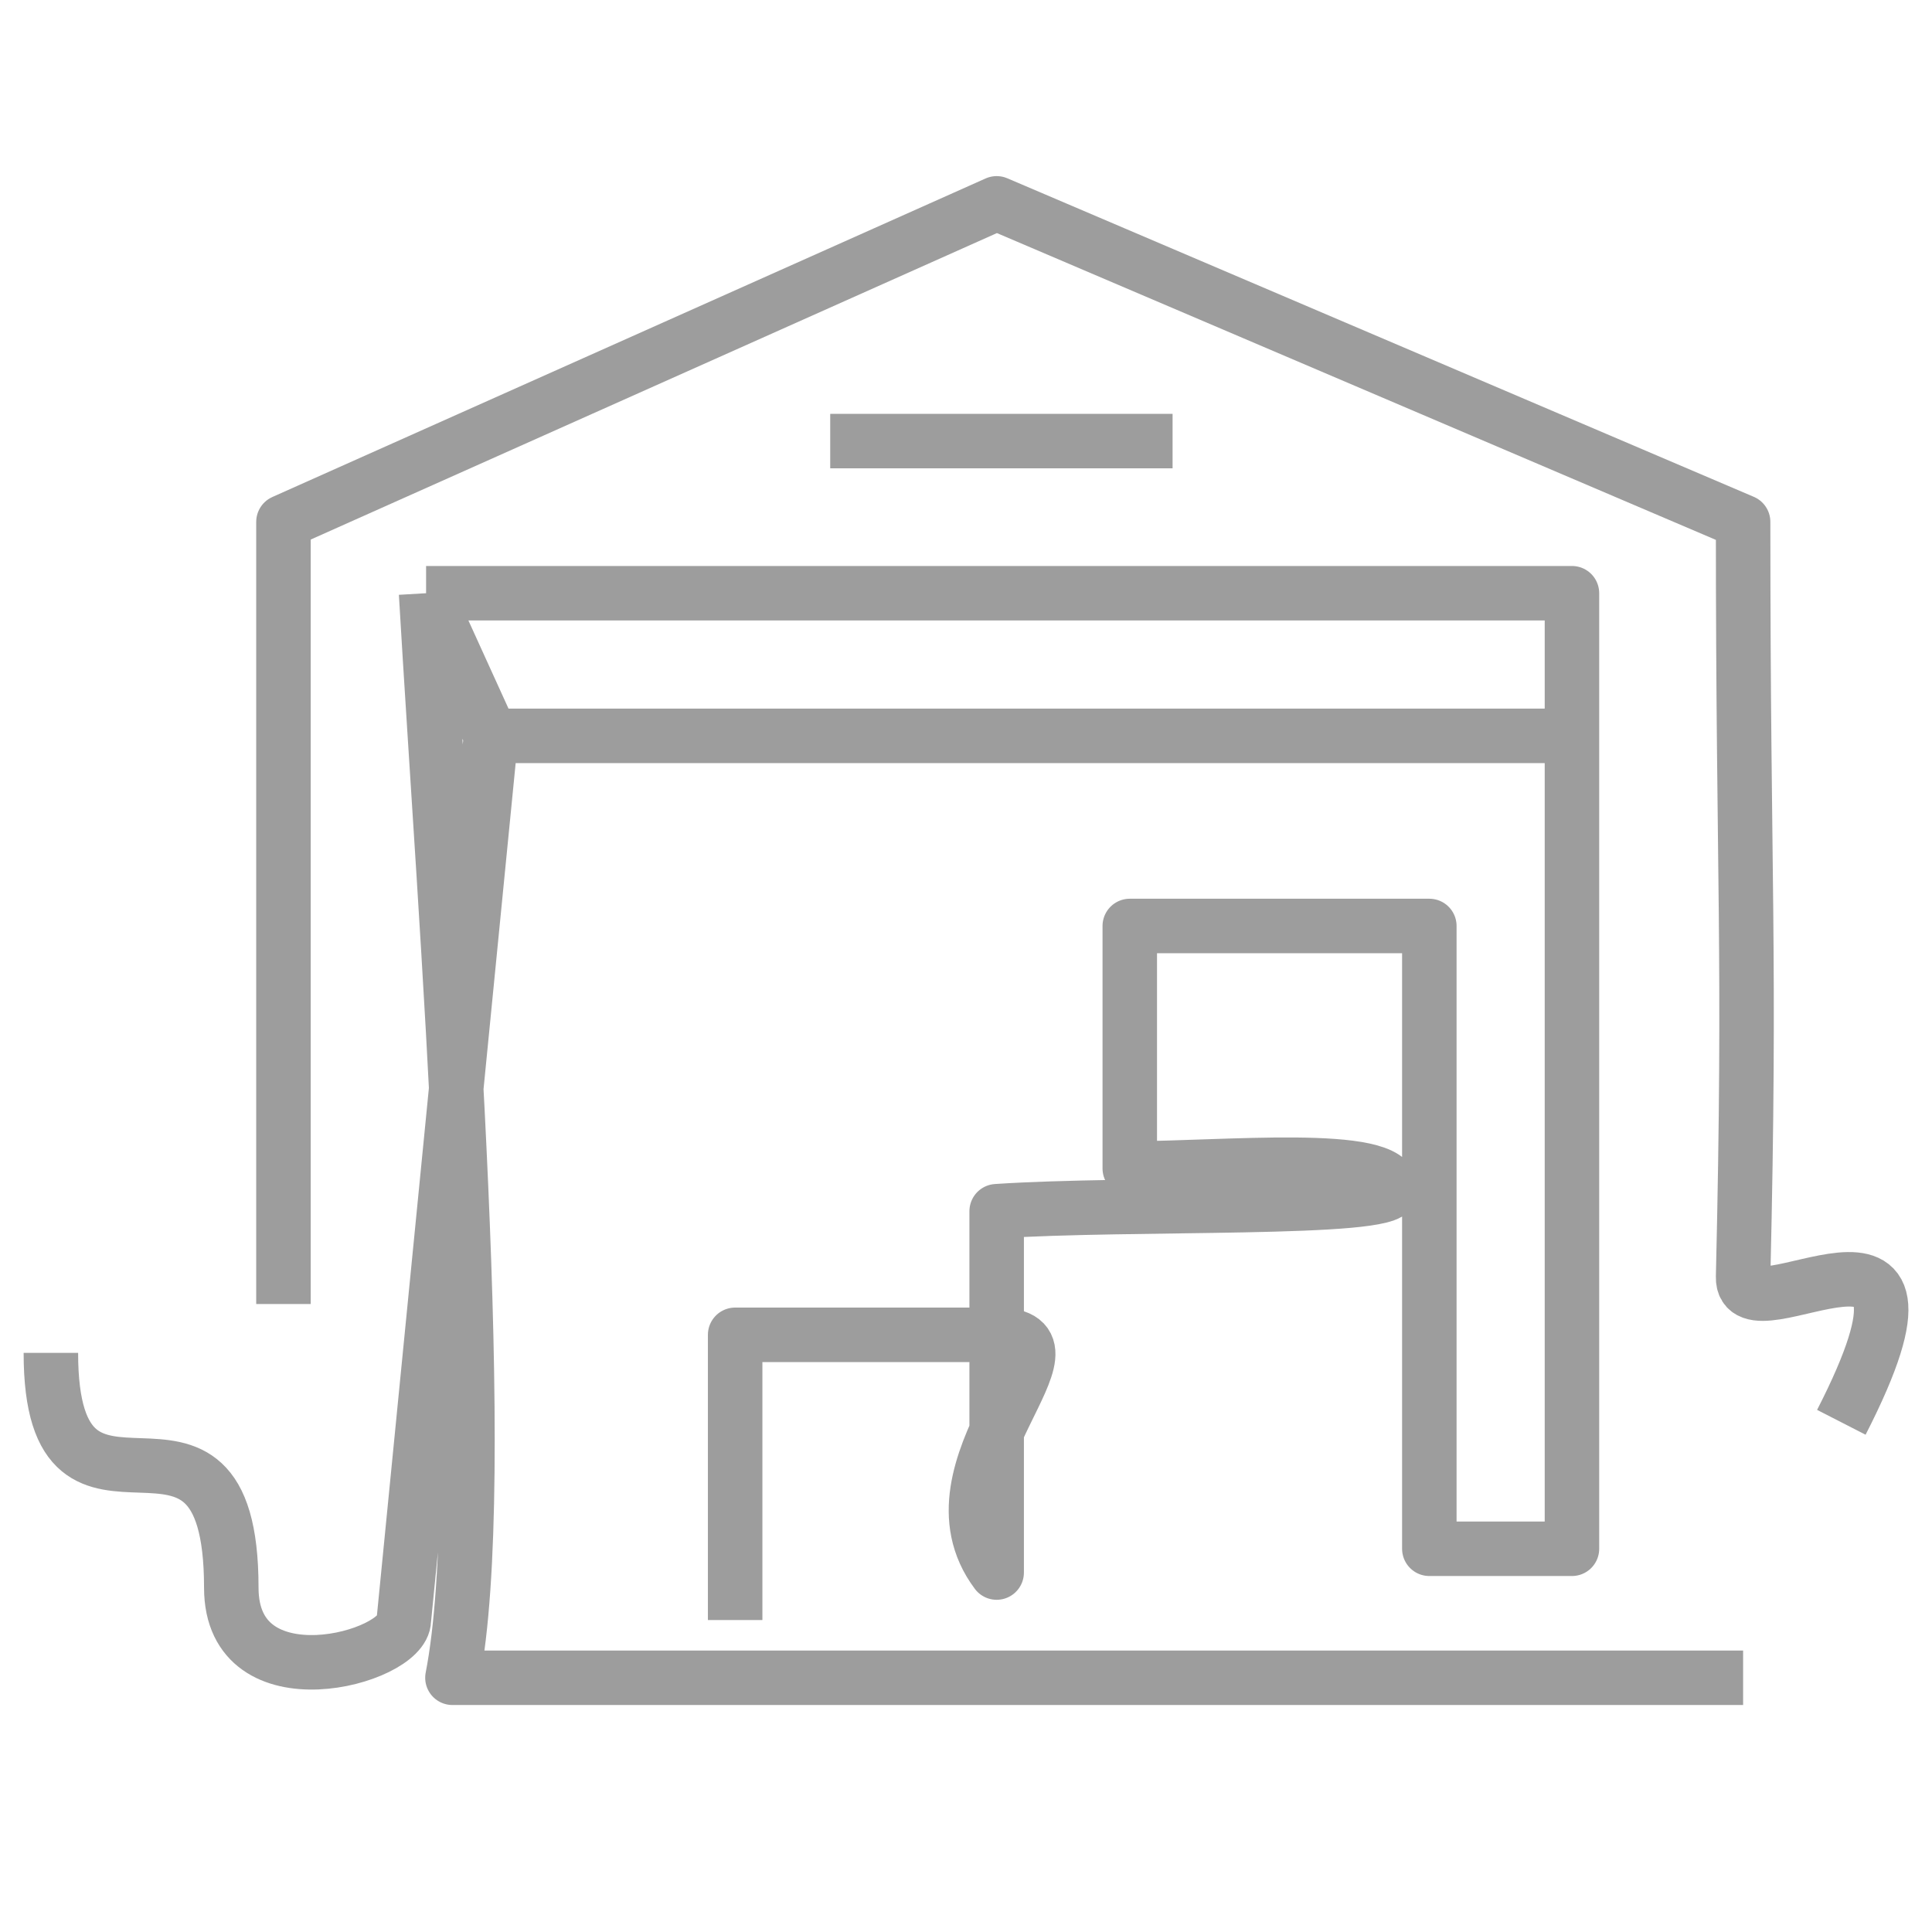 <svg width="39" height="39" viewBox="0 0 39 39" fill="none" xmlns="http://www.w3.org/2000/svg">
<g opacity="0.4">
<path d="M5.722 26.323C5.722 23.044 5.722 20.968 5.722 10.535L20.119 4.105L35.187 10.535C35.187 17.892 35.344 19.117 35.187 25.776C35.155 27.139 39.794 23.587 37.17 28.711M8.601 11.975H31.732V14.854M8.601 11.975L9.911 14.854M8.601 11.975C8.993 18.692 9.911 29.895 9.133 33.868H35.187M14.84 32.703V26.945H20.119C22.152 26.945 18.524 29.612 20.119 31.744V24.45C22.806 24.27 28.089 24.45 28.089 24.006C28.089 23.247 24.692 23.587 22.806 23.587V18.692H28.853V31.264H31.732V14.854M16.759 8.904H23.67M9.911 14.854L8.152 32.703C8.152 33.471 4.669 34.421 4.669 32.05C4.669 27.309 1.027 31.79 1.027 27.309M9.911 14.854H31.732" stroke="#0B0B0B" stroke-width="1.1" stroke-linejoin="round"/>
</g>
</svg>
